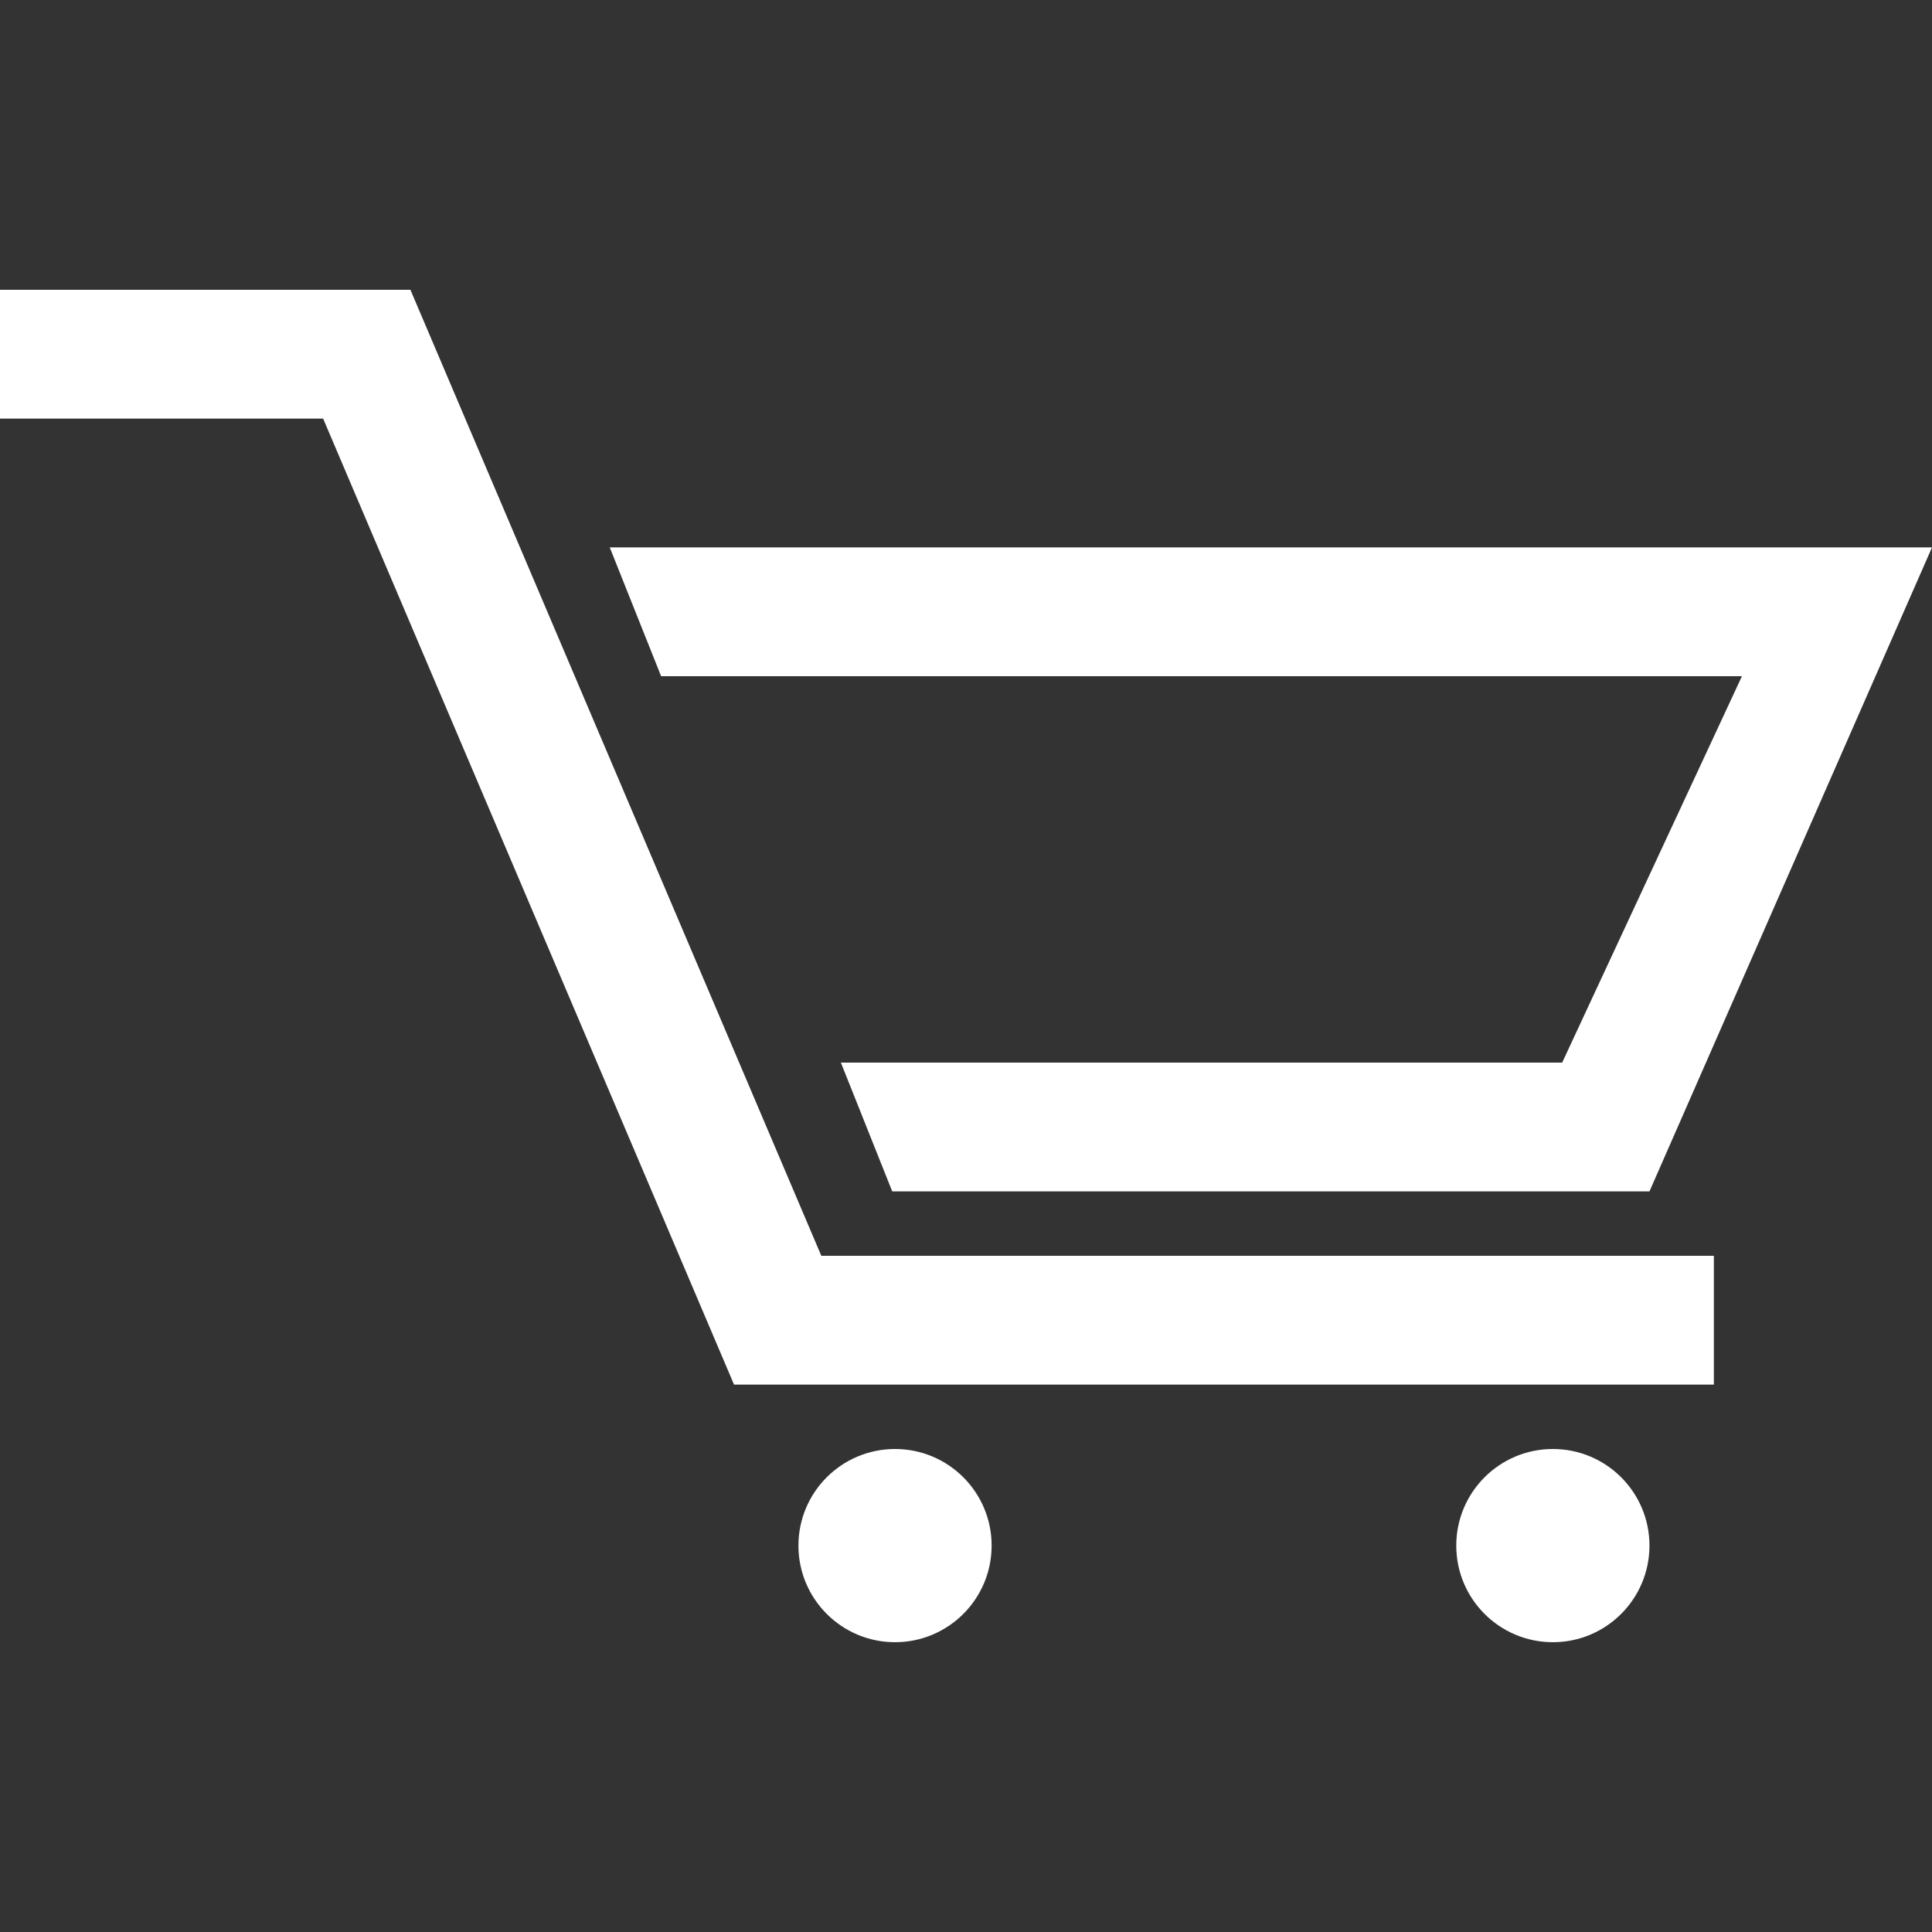 <svg id="圖層_1" data-name="圖層 1" xmlns="http://www.w3.org/2000/svg" viewBox="0 0 400 400"><rect x="0" y="0" width="400" height="400" fill="#333333" stroke="none"/><defs><style>.cls-1{fill:#fff;}</style></defs><polygon class="cls-1" points="341.504 246.667 184.728 246.667 174.095 220 323.431 220 360.651 140 136.876 140 126.242 113.333 400 113.333 341.504 246.667"/><polygon class="cls-1" points="354.837 286.667 151.973 286.667 66.901 86.667 0 86.667 0 60 84.974 60 170.045 260 354.837 260 354.837 286.667"/><circle class="cls-1" cx="185.306" cy="320" r="20"/><circle class="cls-1" cx="321.504" cy="320" r="20"/></svg>